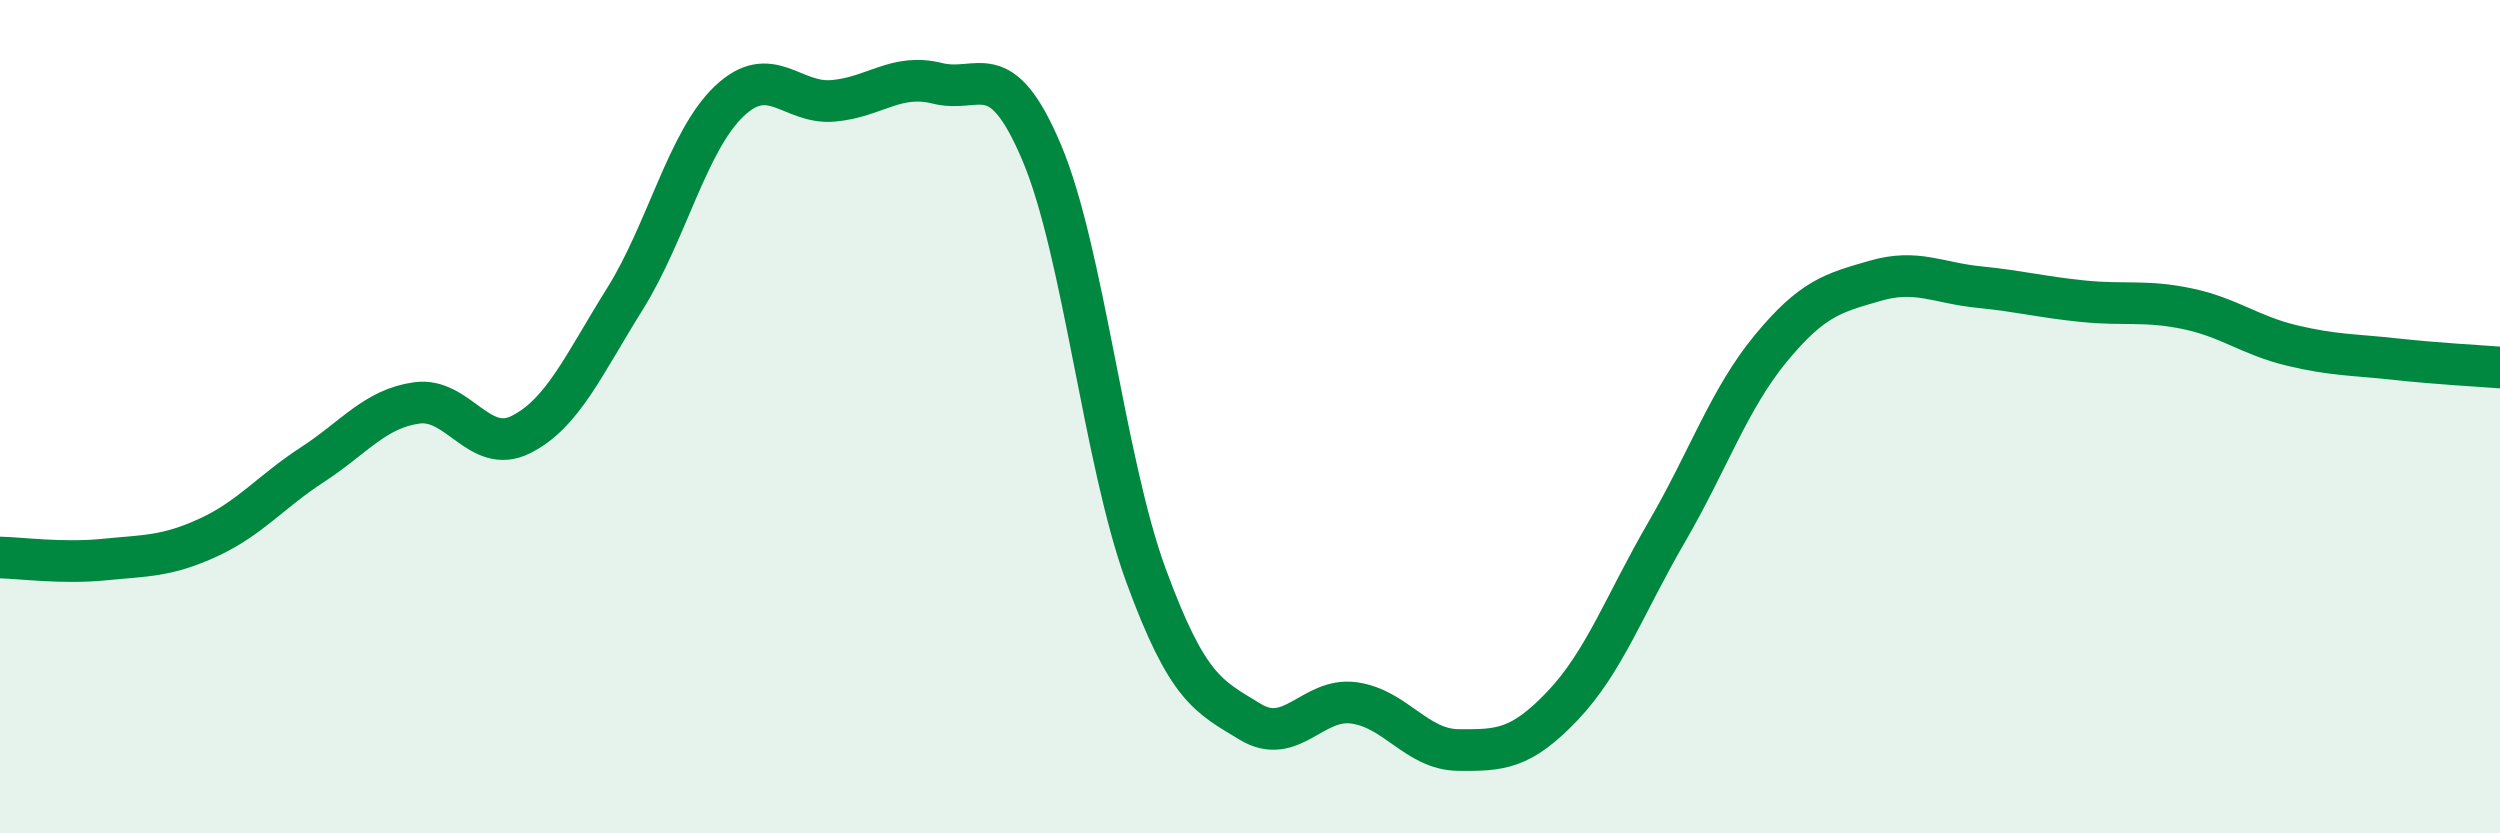 
    <svg width="60" height="20" viewBox="0 0 60 20" xmlns="http://www.w3.org/2000/svg">
      <path
        d="M 0,13.38 C 0.5,13.39 1.5,13.53 2.5,13.43 C 3.5,13.33 4,13.36 5,12.9 C 6,12.44 6.5,11.8 7.5,11.15 C 8.5,10.5 9,9.81 10,9.67 C 11,9.53 11.5,10.93 12.5,10.43 C 13.5,9.93 14,8.77 15,7.17 C 16,5.57 16.5,3.38 17.5,2.43 C 18.5,1.48 19,2.51 20,2.42 C 21,2.33 21.5,1.75 22.5,2 C 23.5,2.25 24,1.3 25,3.66 C 26,6.02 26.5,11.07 27.5,13.8 C 28.5,16.53 29,16.71 30,17.32 C 31,17.93 31.5,16.73 32.5,16.87 C 33.5,17.01 34,17.99 35,18 C 36,18.01 36.5,17.99 37.5,16.94 C 38.5,15.89 39,14.49 40,12.77 C 41,11.05 41.5,9.57 42.5,8.36 C 43.5,7.15 44,7.03 45,6.74 C 46,6.45 46.5,6.79 47.5,6.89 C 48.5,6.99 49,7.13 50,7.23 C 51,7.33 51.5,7.2 52.5,7.41 C 53.5,7.62 54,8.05 55,8.29 C 56,8.53 56.5,8.51 57.5,8.62 C 58.5,8.73 59.5,8.78 60,8.82L60 20L0 20Z"
        fill="#008740"
        opacity="0.1"
        stroke-linecap="round"
        stroke-linejoin="round"
      />
      <path
        d="M 0,13.38 C 0.5,13.39 1.5,13.53 2.5,13.43 C 3.5,13.33 4,13.36 5,12.9 C 6,12.44 6.5,11.8 7.5,11.15 C 8.5,10.5 9,9.81 10,9.67 C 11,9.53 11.5,10.93 12.5,10.43 C 13.5,9.93 14,8.77 15,7.17 C 16,5.57 16.5,3.38 17.5,2.43 C 18.5,1.48 19,2.51 20,2.42 C 21,2.33 21.5,1.75 22.5,2 C 23.5,2.25 24,1.3 25,3.66 C 26,6.02 26.5,11.07 27.5,13.8 C 28.5,16.53 29,16.71 30,17.32 C 31,17.93 31.5,16.73 32.5,16.87 C 33.5,17.01 34,17.99 35,18 C 36,18.01 36.5,17.99 37.5,16.94 C 38.5,15.89 39,14.49 40,12.77 C 41,11.05 41.5,9.57 42.5,8.36 C 43.5,7.15 44,7.03 45,6.74 C 46,6.45 46.5,6.79 47.5,6.89 C 48.5,6.99 49,7.13 50,7.23 C 51,7.33 51.5,7.2 52.5,7.41 C 53.5,7.62 54,8.05 55,8.29 C 56,8.53 56.5,8.51 57.5,8.62 C 58.5,8.73 59.5,8.78 60,8.82"
        stroke="#008740"
        stroke-width="1"
        fill="none"
        stroke-linecap="round"
        stroke-linejoin="round"
      />
    </svg>
  